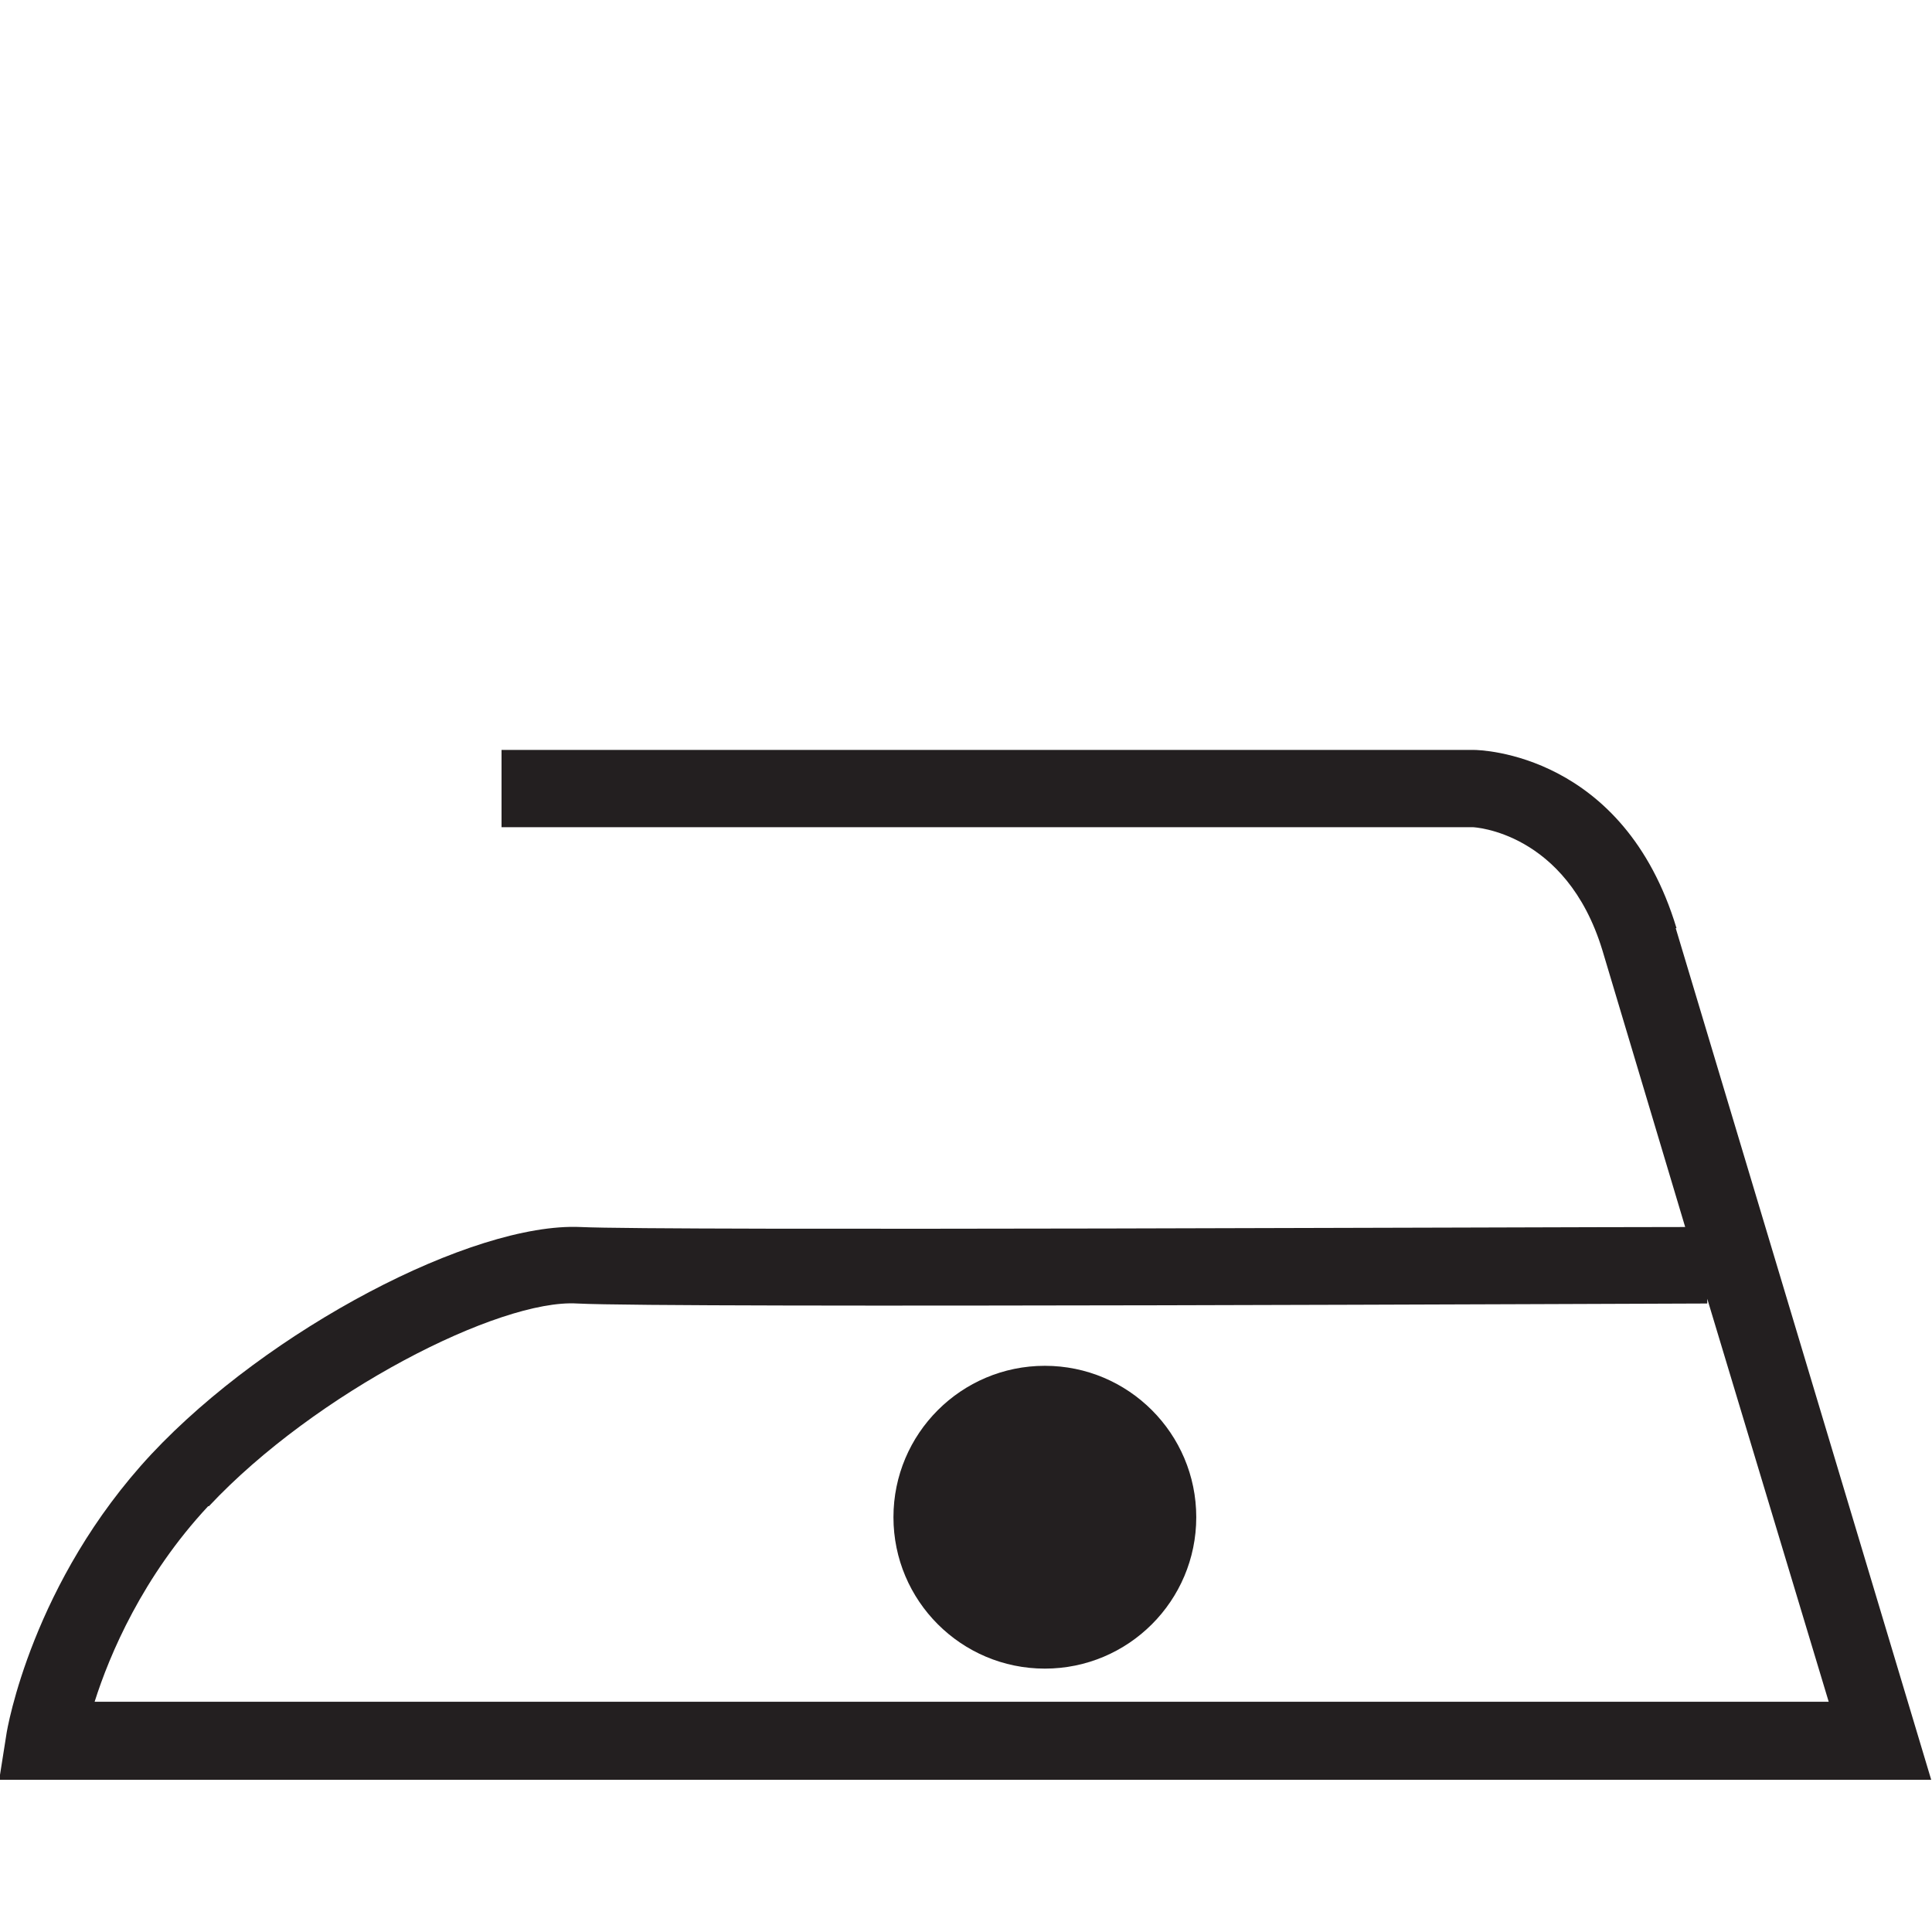 <?xml version="1.0" encoding="UTF-8"?>
<svg xmlns="http://www.w3.org/2000/svg" version="1.1" viewBox="0 0 24.5 24.5">
  <defs>
    <style>
      .cls-1 {
        fill: #231f20;
      }
    </style>
  </defs>
  <!-- Generator: Adobe Illustrator 28.7.1, SVG Export Plug-In . SVG Version: 1.2.0 Build 142)  -->
  <g>
    <g id="Layer_1">
      <g>
        <path class="cls-1" d="M21.26,11.77c-.67-2.22-2.49-2.26-2.57-2.26H6.36v.98h12.32s1.18.05,1.64,1.56l1.05,3.51c-1.89,0-12.98.05-14.01,0-1.37-.06-3.96,1.3-5.44,2.88-1.51,1.62-1.83,3.48-1.84,3.56l-.09.57h24.5l-3.24-10.8ZM2.65,19.1c1.35-1.44,3.68-2.63,4.67-2.57,1.14.06,13.79,0,14.33,0v-.06l1.54,5.11H1.2c.19-.6.61-1.59,1.44-2.48Z"/>
        <path class="cls-1" d="M13.25,17.32c-1.06,0-1.92.86-1.92,1.92s.86,1.92,1.92,1.92,1.92-.86,1.92-1.92-.86-1.92-1.92-1.92Z"/>
      </g>
    </g>
  </g>
</svg>
